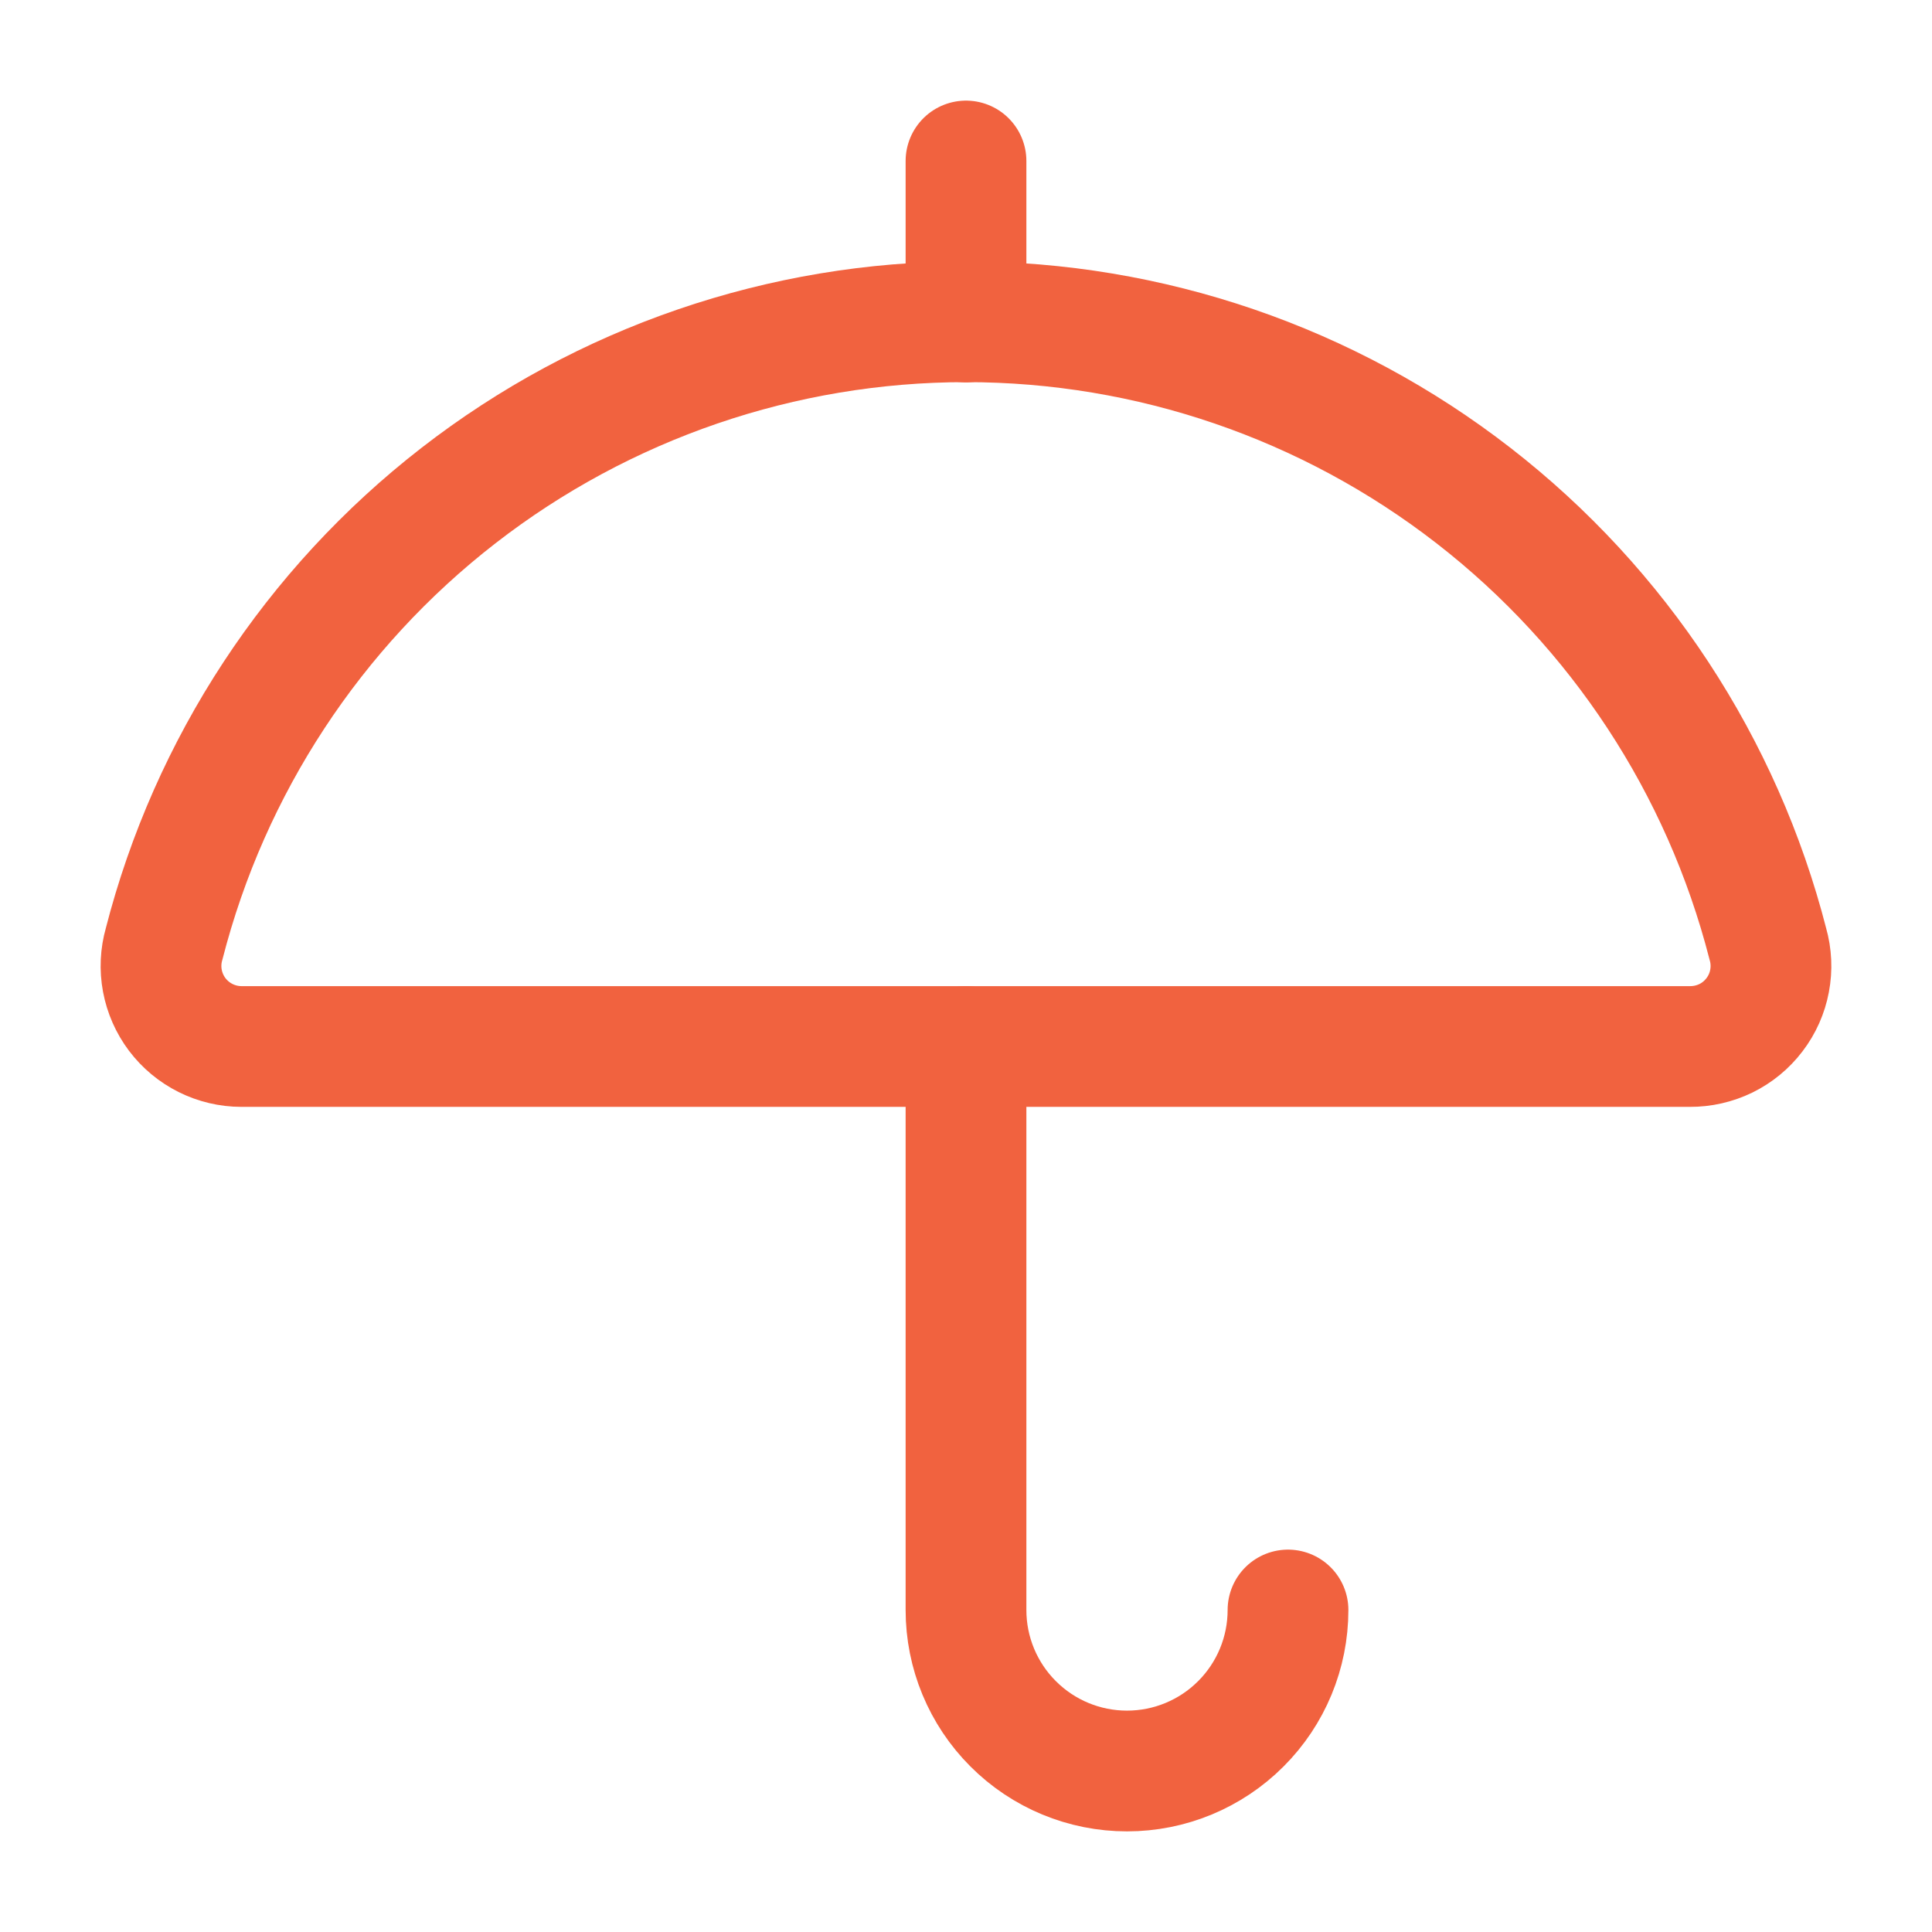 <svg width="48" height="48" viewBox="0 0 48 48" fill="none" xmlns="http://www.w3.org/2000/svg">
<path d="M24 26V40C24 41.061 24.421 42.078 25.172 42.828C25.922 43.579 26.939 44 28 44C29.061 44 30.078 43.579 30.828 42.828C31.579 42.078 32 41.061 32 40" stroke="#F1623F" stroke-width="3" stroke-linecap="round" stroke-linejoin="round"/>
<path d="M24 4V8" stroke="#F1623F" stroke-width="3" stroke-linecap="round" stroke-linejoin="round"/>
<path d="M41.983 26C42.293 26.002 42.6 25.932 42.88 25.796C43.159 25.659 43.402 25.459 43.59 25.211C43.779 24.964 43.907 24.676 43.964 24.371C44.022 24.065 44.008 23.751 43.922 23.452C42.788 19.029 40.215 15.11 36.608 12.312C33.001 9.513 28.565 7.994 24 7.994C19.434 7.994 14.998 9.513 11.391 12.312C7.784 15.11 5.211 19.029 4.077 23.452C3.992 23.749 3.977 24.062 4.034 24.366C4.091 24.67 4.217 24.957 4.403 25.204C4.59 25.451 4.831 25.651 5.107 25.789C5.384 25.927 5.689 26 5.999 26H41.983Z" stroke="#F1623F" stroke-width="3" stroke-linecap="round" stroke-linejoin="round"/>
</svg>

